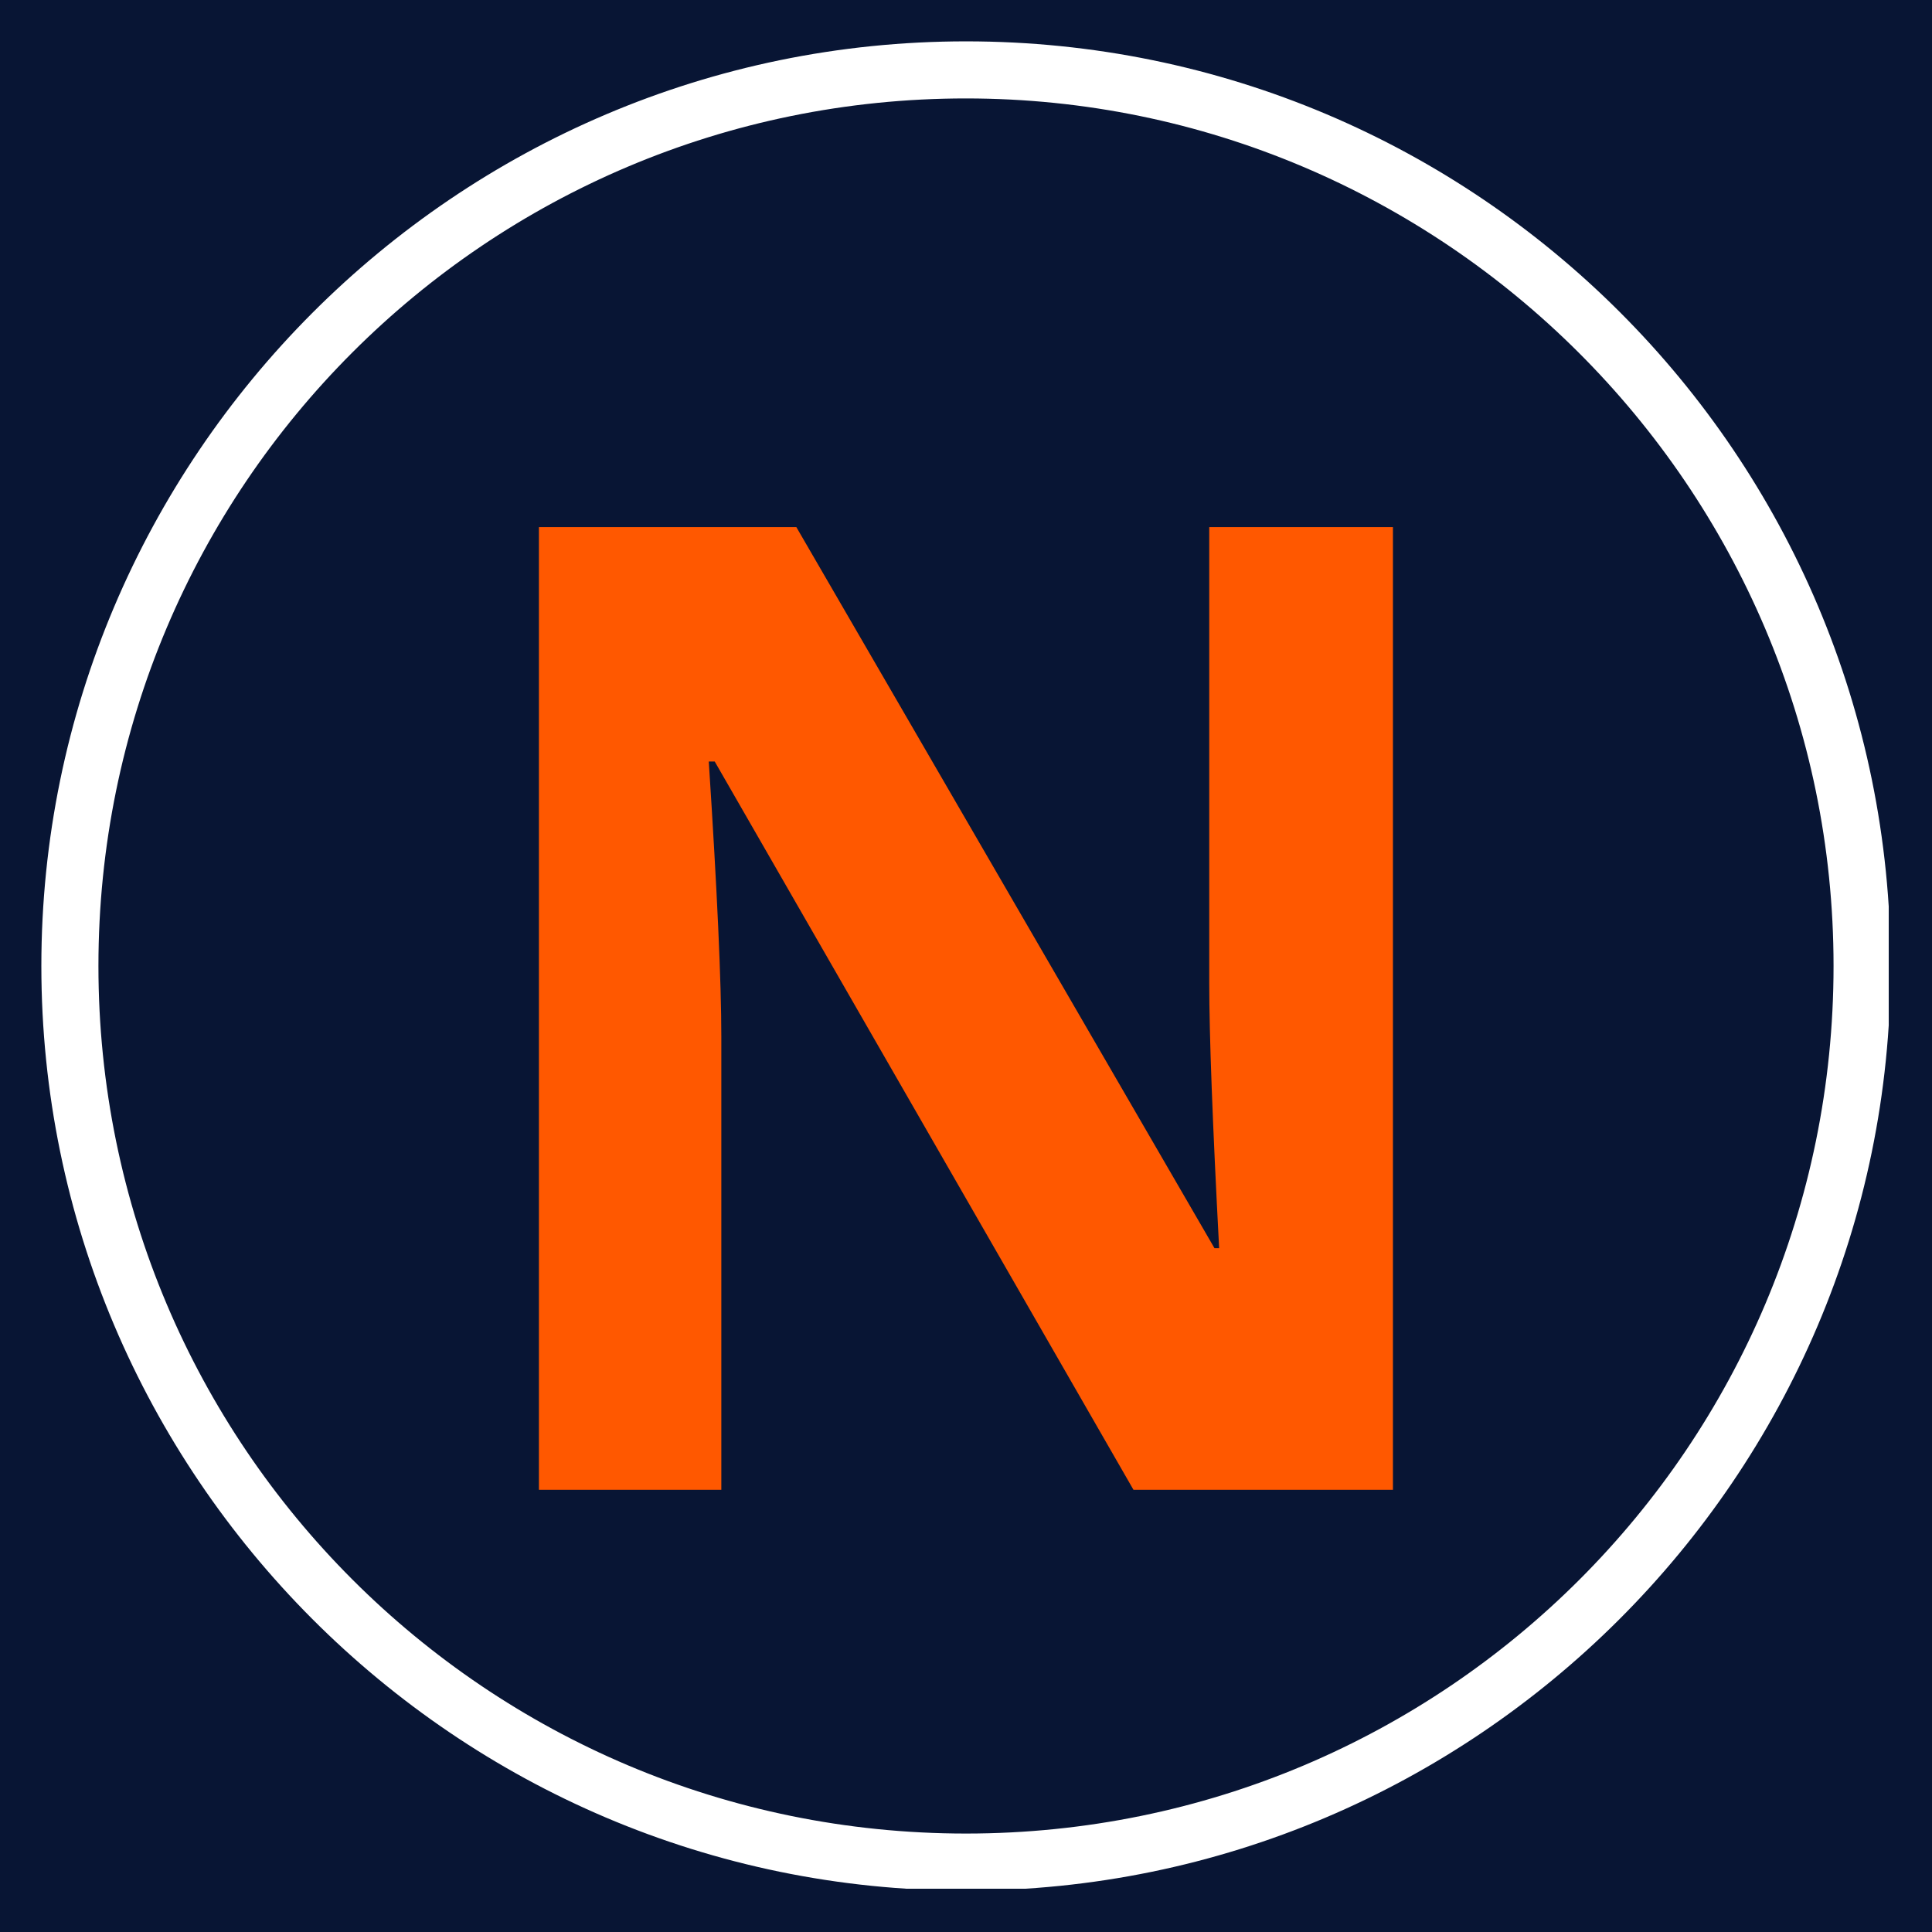 <svg xmlns="http://www.w3.org/2000/svg" width="500" height="500" version="1.0" viewBox="0 0 375 375"><defs><clipPath id="a"><path d="M8.027 8.027h358.575v358.575H8.027zm0 0"/></clipPath></defs><path fill="#fff" d="M-37.5-37.5h450v450h-450z"/><path fill="#081534" d="M-37.5-37.5h450v450h-450z"/><g clip-path="url(#a)"><path fill="#fff" d="M187.496 366.969c-99.152 0-179.469-80.875-179.469-179.473 0-98.598 80.317-179.469 179.47-179.469 99.151 0 179.472 80.317 179.472 179.47 0 99.151-80.875 179.472-179.473 179.472zm0-347.864c-93.059 0-168.39 75.332-168.39 168.391s75.332 168.395 168.39 168.395c93.059 0 168.395-75.336 168.395-168.395 0-93.059-75.887-168.39-168.395-168.39zm0 0"/></g><path fill="#ff5800" d="M270.37 289.173h-50.36l-81.281-141.36h-1.156c1.625 24.97 2.437 42.778 2.437 53.423v87.937h-35.406v-186.86h49.969l81.156 139.954h.906c-1.281-24.281-1.922-41.445-1.922-51.5v-88.453h35.657zm0 0"/></svg>